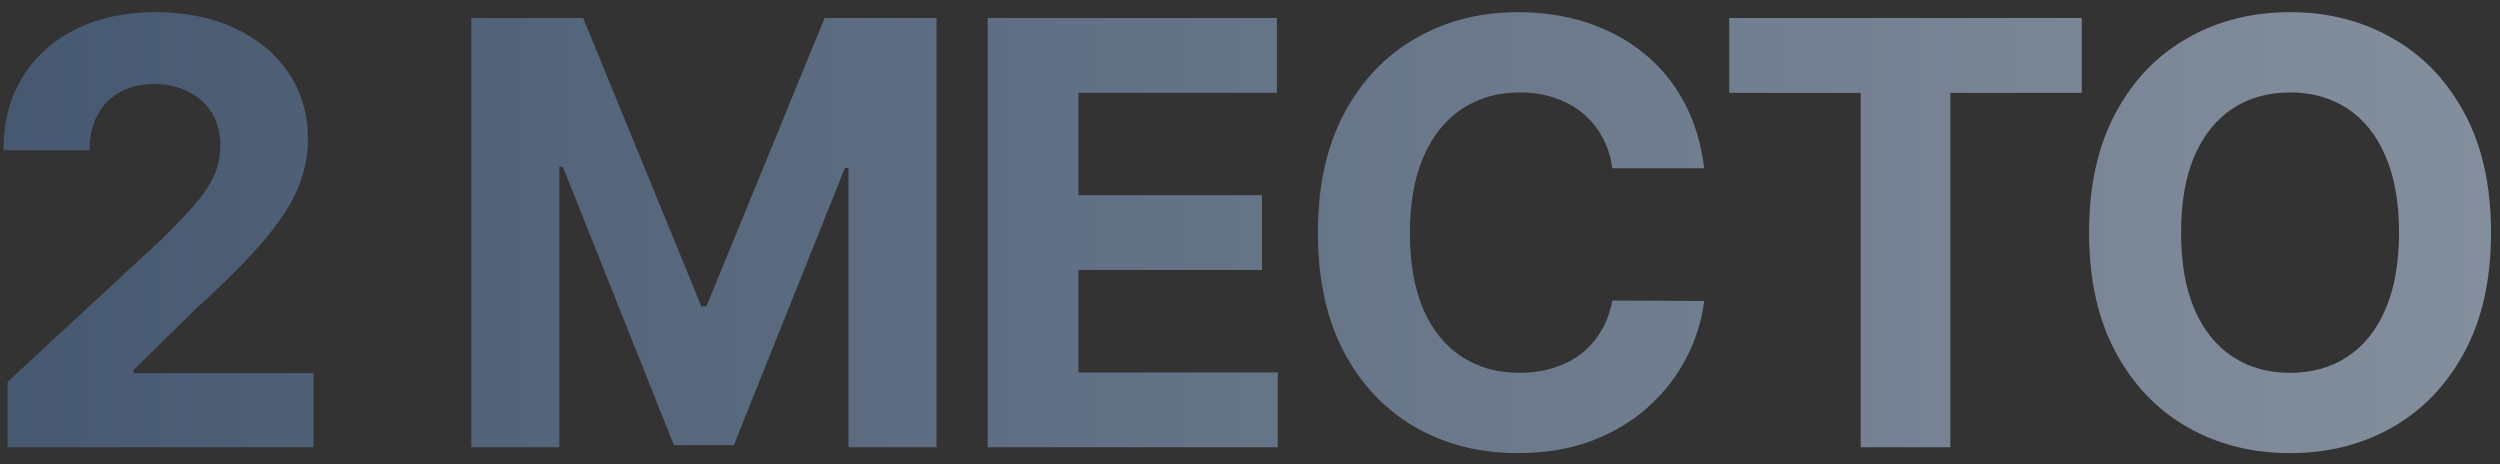 <?xml version="1.0" encoding="UTF-8"?> <svg xmlns="http://www.w3.org/2000/svg" width="183" height="34" viewBox="0 0 183 34" fill="none"><rect x="0" y="0" width="183" height="34" fill="#333333" stroke="none"/><path opacity="0.86" d="M0.559 32.738V27.952L11.742 17.597C12.694 16.676 13.491 15.848 14.136 15.112C14.79 14.375 15.286 13.654 15.624 12.948C15.961 12.233 16.13 11.46 16.13 10.632C16.13 9.712 15.92 8.919 15.501 8.254C15.082 7.579 14.509 7.063 13.783 6.705C13.057 6.337 12.233 6.152 11.313 6.152C10.351 6.152 9.513 6.347 8.797 6.735C8.081 7.124 7.529 7.681 7.14 8.408C6.752 9.134 6.557 9.998 6.557 11H0.252C0.252 8.945 0.717 7.16 1.648 5.646C2.579 4.133 3.883 2.962 5.56 2.133C7.237 1.305 9.17 0.891 11.359 0.891C13.609 0.891 15.567 1.289 17.235 2.087C18.912 2.875 20.216 3.969 21.146 5.37C22.077 6.771 22.542 8.377 22.542 10.187C22.542 11.373 22.307 12.544 21.837 13.7C21.377 14.856 20.553 16.139 19.367 17.551C18.18 18.952 16.508 20.634 14.35 22.598L9.763 27.093V27.308H22.957V32.738H0.559ZM34.496 1.32H42.688L51.341 22.429H51.709L60.361 1.32H68.553V32.738H62.11V12.289H61.849L53.718 32.585H49.331L41.2 12.212H40.94V32.738H34.496V1.32ZM72.298 32.738V1.32H93.469V6.797H78.941V14.283H92.379V19.76H78.941V27.262H93.53V32.738H72.298ZM124.743 12.319H118.023C117.901 11.45 117.65 10.678 117.272 10.003C116.893 9.318 116.407 8.735 115.814 8.254C115.221 7.774 114.536 7.405 113.759 7.15C112.992 6.894 112.158 6.766 111.258 6.766C109.632 6.766 108.215 7.17 107.009 7.978C105.802 8.776 104.866 9.942 104.201 11.476C103.536 13 103.204 14.851 103.204 17.029C103.204 19.269 103.536 21.151 104.201 22.675C104.876 24.198 105.817 25.349 107.024 26.126C108.231 26.904 109.627 27.292 111.212 27.292C112.102 27.292 112.925 27.175 113.682 26.939C114.449 26.704 115.129 26.362 115.722 25.912C116.315 25.451 116.806 24.894 117.195 24.239C117.594 23.585 117.87 22.838 118.023 22L124.743 22.03C124.569 23.472 124.134 24.863 123.439 26.203C122.753 27.533 121.828 28.724 120.662 29.777C119.506 30.821 118.126 31.649 116.52 32.263C114.924 32.866 113.119 33.168 111.105 33.168C108.302 33.168 105.797 32.534 103.588 31.266C101.389 29.997 99.65 28.162 98.372 25.758C97.103 23.355 96.469 20.445 96.469 17.029C96.469 13.603 97.114 10.688 98.402 8.285C99.691 5.881 101.44 4.051 103.649 2.793C105.858 1.525 108.343 0.891 111.105 0.891C112.925 0.891 114.613 1.146 116.167 1.658C117.732 2.169 119.118 2.916 120.324 3.897C121.531 4.869 122.513 6.06 123.27 7.472C124.037 8.883 124.528 10.499 124.743 12.319ZM126.581 6.797V1.32H152.385V6.797H142.766V32.738H136.2V6.797H126.581ZM182.343 17.029C182.343 20.455 181.694 23.37 180.395 25.773C179.107 28.177 177.347 30.013 175.118 31.281C172.899 32.539 170.403 33.168 167.632 33.168C164.84 33.168 162.334 32.534 160.115 31.266C157.895 29.997 156.141 28.162 154.853 25.758C153.564 23.355 152.92 20.445 152.92 17.029C152.92 13.603 153.564 10.688 154.853 8.285C156.141 5.881 157.895 4.051 160.115 2.793C162.334 1.525 164.84 0.891 167.632 0.891C170.403 0.891 172.899 1.525 175.118 2.793C177.347 4.051 179.107 5.881 180.395 8.285C181.694 10.688 182.343 13.603 182.343 17.029ZM175.609 17.029C175.609 14.81 175.276 12.938 174.612 11.414C173.957 9.891 173.032 8.735 171.835 7.947C170.638 7.16 169.237 6.766 167.632 6.766C166.026 6.766 164.625 7.16 163.428 7.947C162.232 8.735 161.301 9.891 160.636 11.414C159.982 12.938 159.654 14.81 159.654 17.029C159.654 19.248 159.982 21.12 160.636 22.644C161.301 24.168 162.232 25.323 163.428 26.111C164.625 26.898 166.026 27.292 167.632 27.292C169.237 27.292 170.638 26.898 171.835 26.111C173.032 25.323 173.957 24.168 174.612 22.644C175.276 21.12 175.609 19.248 175.609 17.029Z" fill="url(#paint0_linear_544_117)"></path><defs><linearGradient id="paint0_linear_544_117" x1="-1.988" y1="16.738" x2="414.503" y2="16.738" gradientUnits="userSpaceOnUse"><stop stop-color="#495E7A"></stop><stop offset="1" stop-color="#EDEFF2"></stop></linearGradient></defs></svg> 